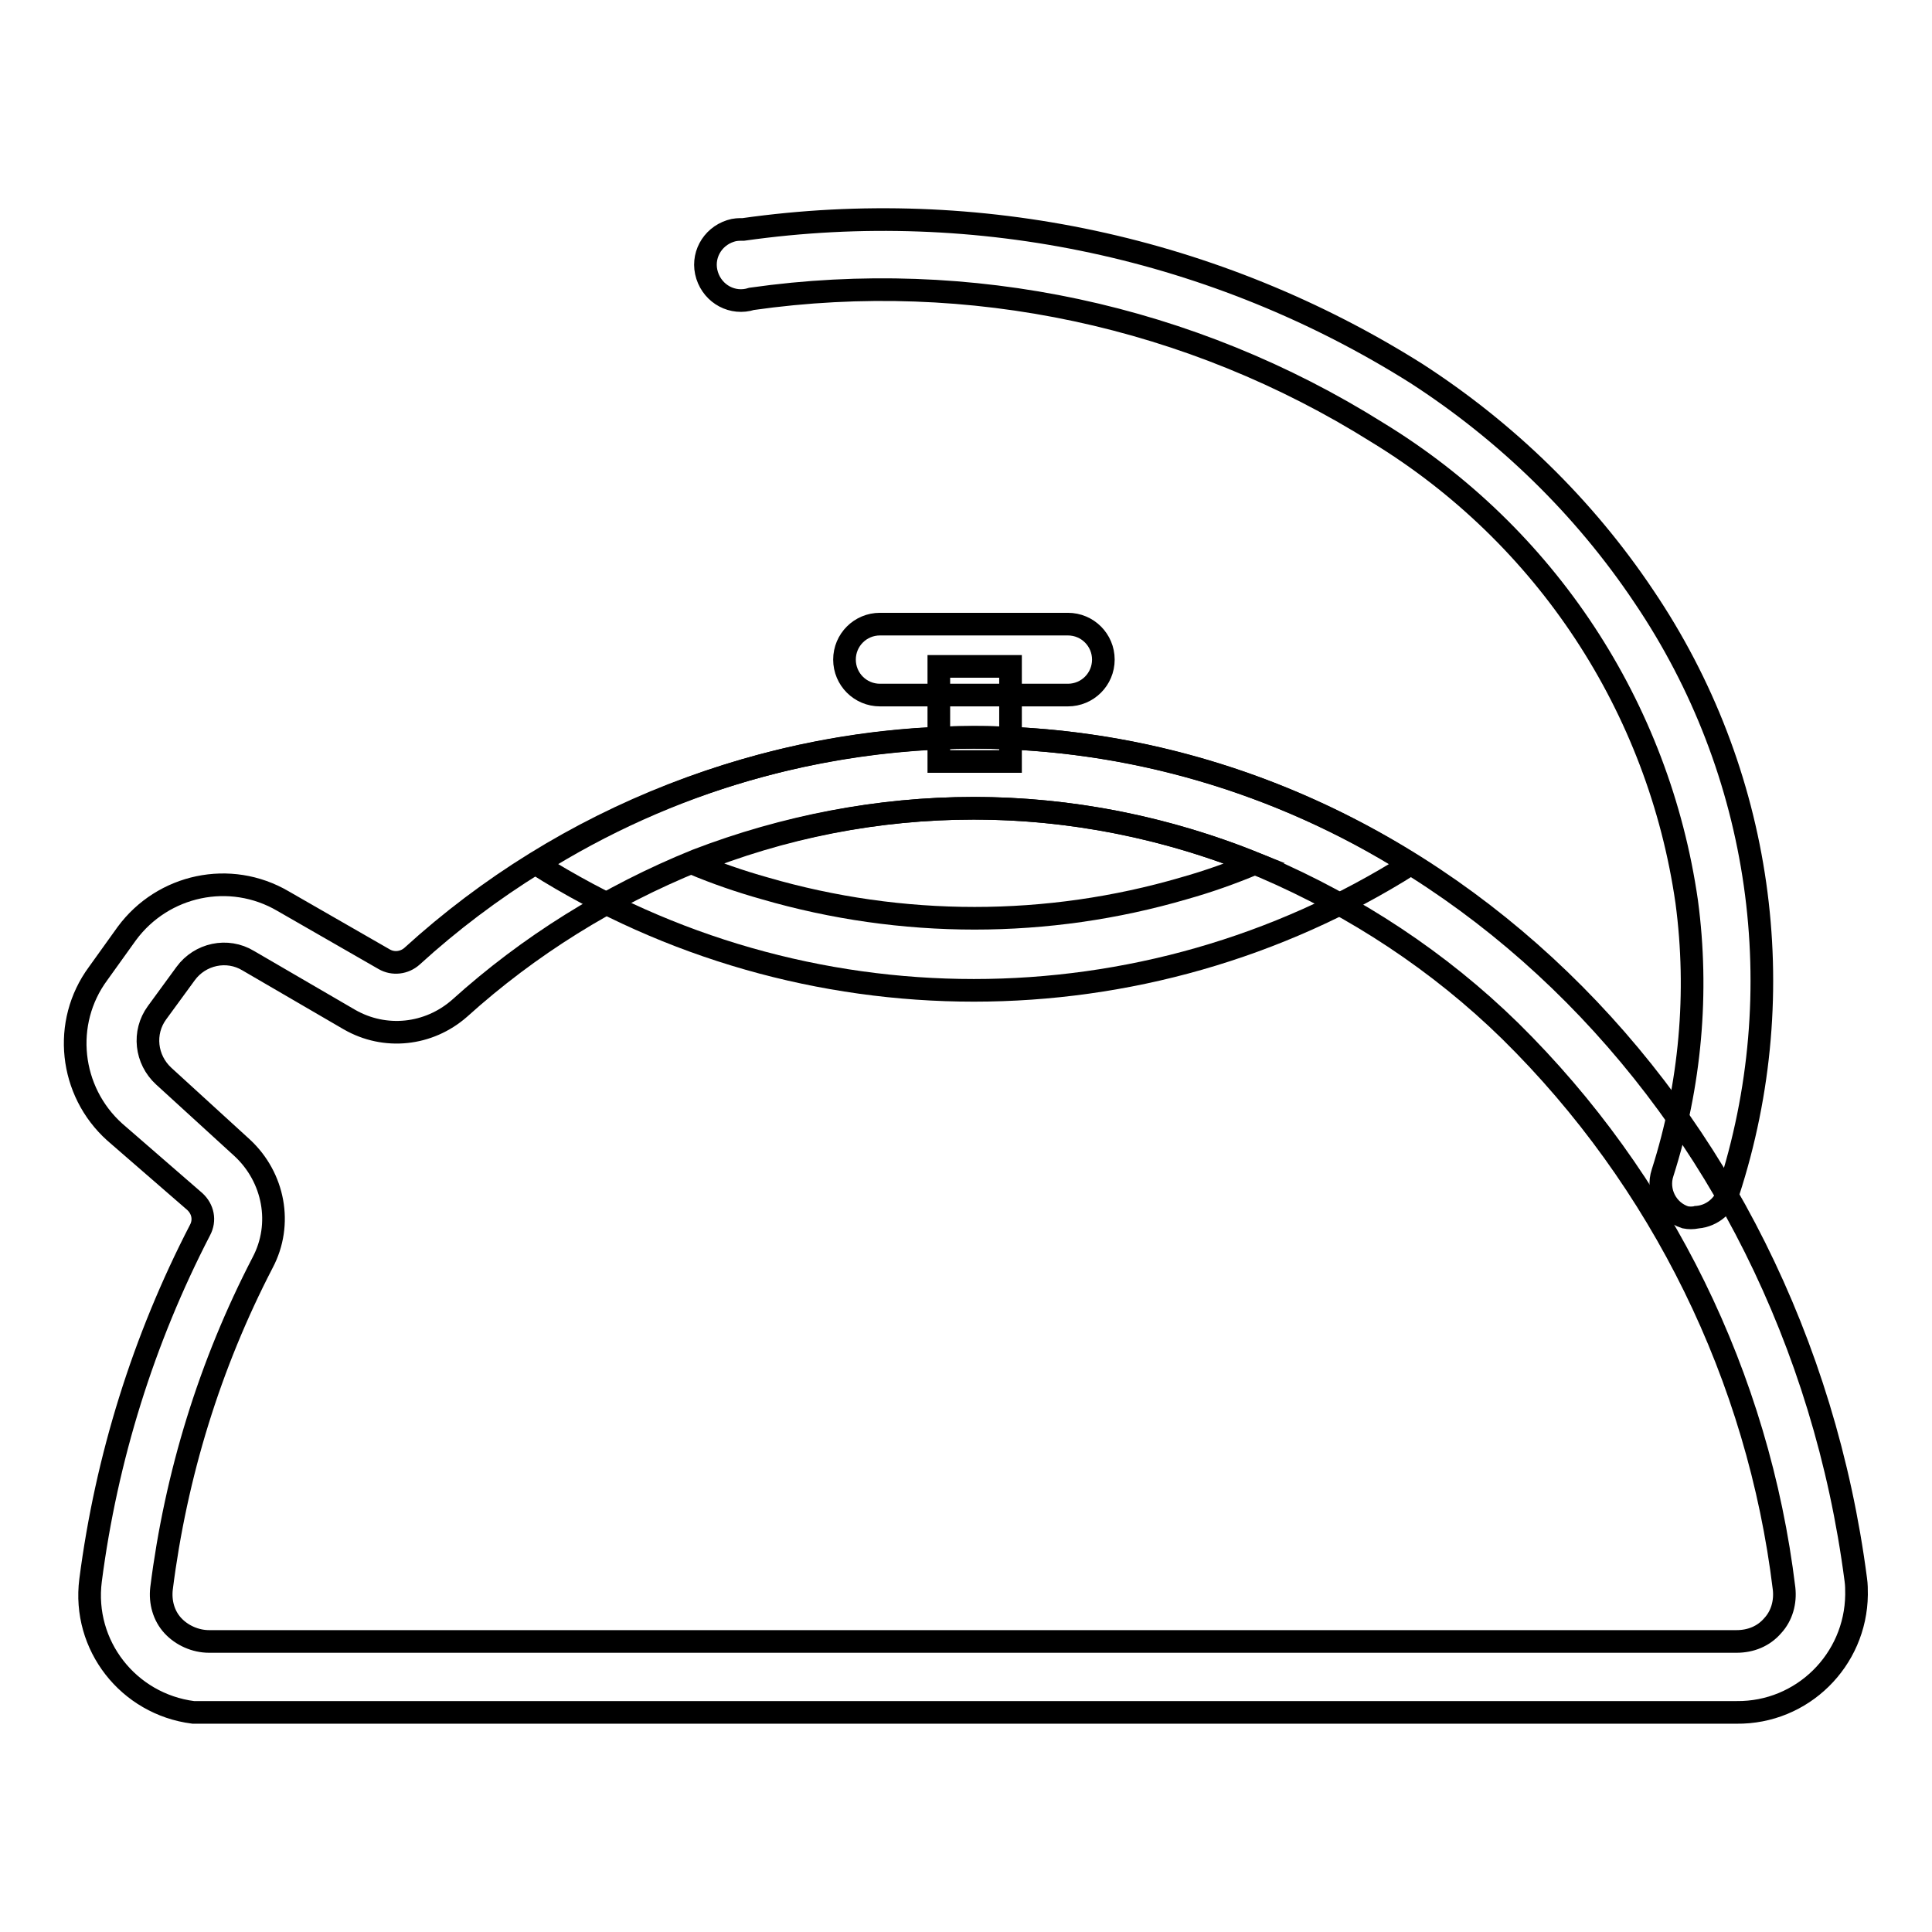 <?xml version="1.0" encoding="utf-8"?>
<!-- Svg Vector Icons : http://www.onlinewebfonts.com/icon -->
<!DOCTYPE svg PUBLIC "-//W3C//DTD SVG 1.1//EN" "http://www.w3.org/Graphics/SVG/1.1/DTD/svg11.dtd">
<svg version="1.1" xmlns="http://www.w3.org/2000/svg" xmlns:xlink="http://www.w3.org/1999/xlink" x="0px" y="0px" viewBox="0 0 256 256" enable-background="new 0 0 256 256" xml:space="preserve">
<g> <path stroke-width="3" fill-opacity="0" stroke="#000000"  d="M224.8,161.3c-0.5,0.1-1,0.1-1.5,0c-2.5-0.8-3.8-3.5-3-5.9c0,0,0,0,0,0c3.7-11.6,4.8-23.9,3.2-35.9 c-3.7-25.8-18.7-48.6-41-62.2c-24.7-15.5-54-21.8-82.9-17.7c-2.5,0.8-5.1-0.6-5.9-3.1c-0.8-2.5,0.6-5.1,3.1-5.9 c0.6-0.2,1.1-0.2,1.7-0.2c31.1-4.4,62.7,2.4,89.2,19.1c11.9,7.7,22.2,17.7,30.1,29.5c15.7,23.2,19.9,52.3,11.2,79 c-0.6,1.9-2.4,3.3-4.5,3.3L224.8,161.3z"/> <path stroke-width="3" fill-opacity="0" stroke="#000000"  d="M129,107.1c12.8,0,25.4,2.5,37.3,7.3c-3.1,1.3-6.2,2.4-9.4,3.3c-18.1,5.3-37.4,5.3-55.6,0 c-3.2-0.9-6.4-2-9.5-3.3C103.6,109.6,116.3,107.1,129,107.1 M129,97.7c-20.5,0-40.6,5.9-57.9,16.8c35.4,22.3,80.5,22.3,115.8,0 C169.6,103.6,149.5,97.7,129,97.7z"/> <path stroke-width="3" fill-opacity="0" stroke="#000000"  d="M129,107.1c13.2,0,26.3,2.7,38.5,7.8c12.1,5.2,23.2,12.5,32.6,21.7c20.1,19.8,32.9,45.9,36.3,73.9 c0.2,1.8-0.3,3.6-1.5,4.9c-1.2,1.4-2.9,2.1-4.8,2.1H27.7c-1.8,0-3.6-0.8-4.8-2.1c-1.2-1.3-1.7-3.1-1.5-4.9 c1.9-15.1,6.4-29.7,13.4-43.2c2.7-5.1,1.5-11.3-2.7-15.2l-10.4-9.5c-2.4-2.2-2.8-5.8-0.9-8.4l3.8-5.2c1.9-2.6,5.5-3.4,8.3-1.7 l13.4,7.8c4.7,2.7,10.5,2.1,14.6-1.5c9.2-8.3,19.8-14.9,31.4-19.6C104,109.5,116.5,107.1,129,107.1 M129,97.7 c-27.5,0.1-54.1,10.5-74.4,29c-1,0.9-2.5,1.1-3.7,0.4l-13.4-7.7c-7-4.1-15.9-2.2-20.7,4.3L13,129c-4.8,6.5-3.8,15.6,2.2,21 l10.6,9.2c1.1,1,1.4,2.5,0.7,3.8c-7.5,14.5-12.4,30.2-14.5,46.4c-1.1,8.6,5,16.4,13.6,17.5c0,0,0,0,0.1,0h204.4 c8.7,0.1,15.8-6.9,15.9-15.6c0-0.7,0-1.3-0.1-2C237.7,146.3,188.5,97.7,129,97.7L129,97.7z"/> <path stroke-width="3" fill-opacity="0" stroke="#000000"  d="M124.4,88.3h9.5v12.6h-9.5V88.3z"/> <path stroke-width="3" fill-opacity="0" stroke="#000000"  d="M141.5,92.1h-24.9c-2.6,0-4.7-2.1-4.7-4.7c0-2.6,2.1-4.7,4.7-4.7c0,0,0,0,0,0h24.9c2.6,0,4.7,2.1,4.7,4.7 C146.2,90,144.1,92.1,141.5,92.1z"/></g>
</svg>